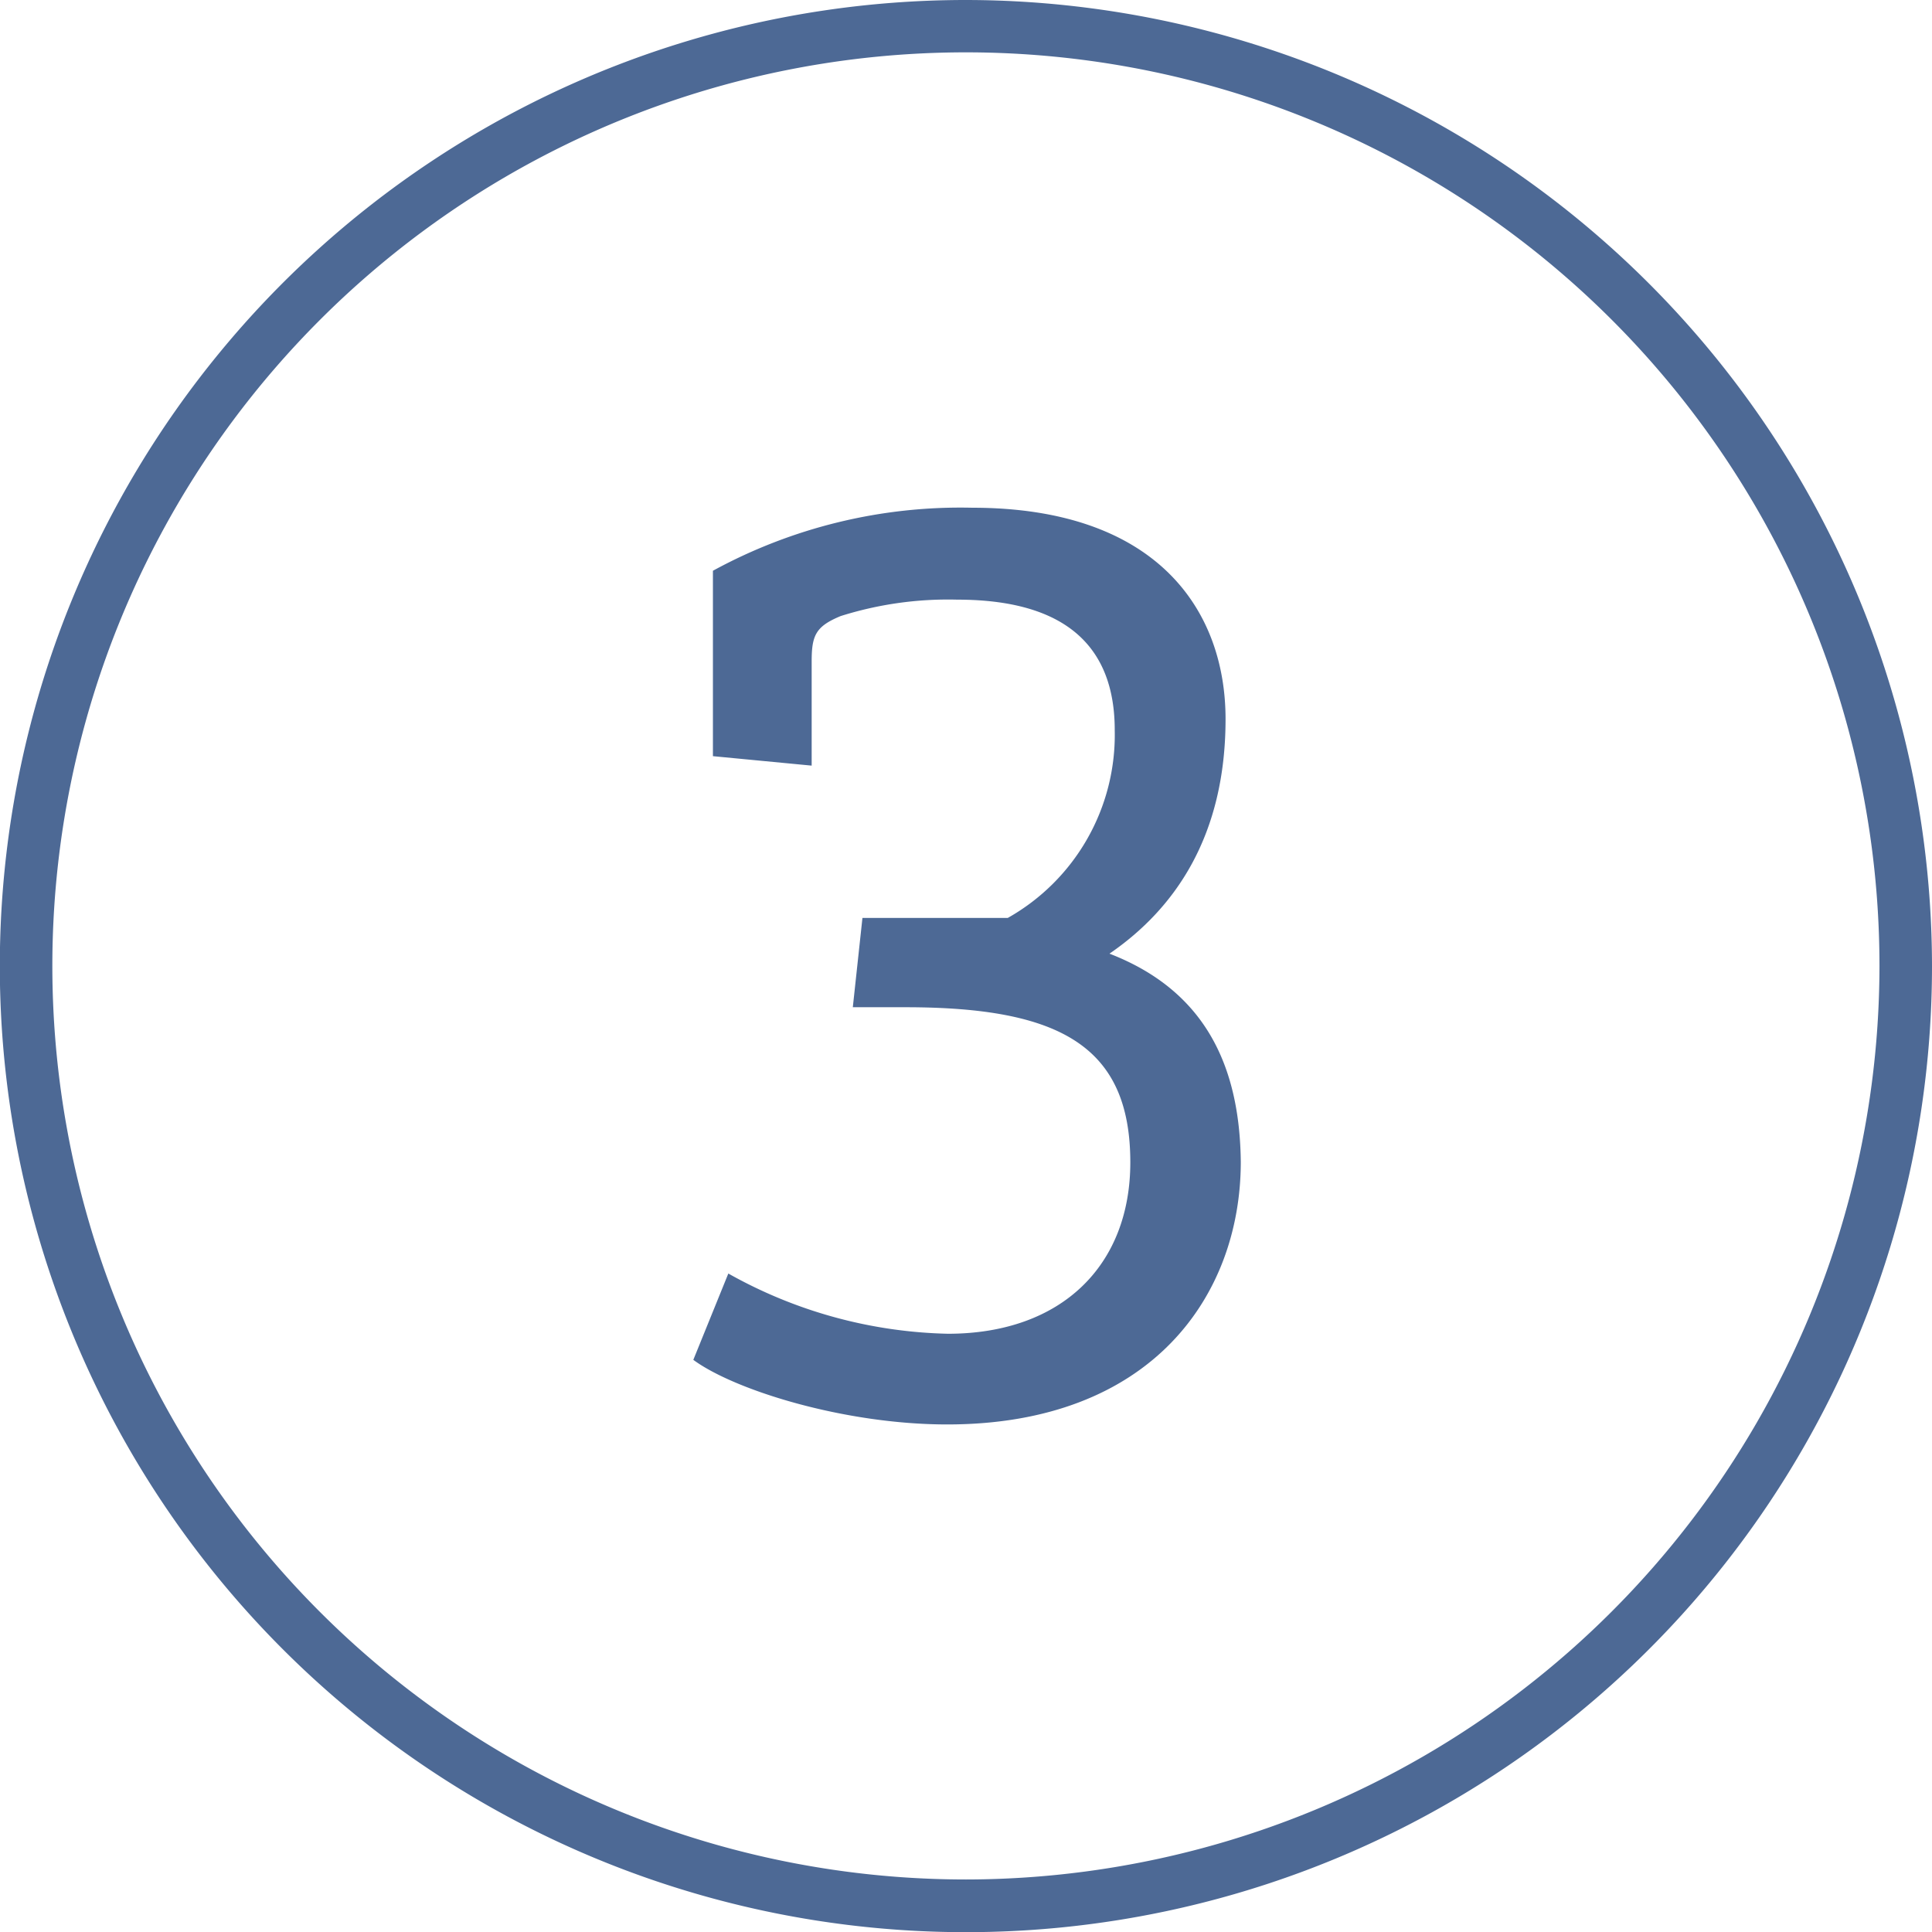 <?xml version="1.0" encoding="UTF-8"?> <svg xmlns="http://www.w3.org/2000/svg" viewBox="0 0 110.35 110.35"><defs><style>.cls-1{fill:#4d6995;}</style></defs><g id="Layer_2" data-name="Layer 2"><g id="outlined_for_svgs" data-name="outlined for svgs"><path class="cls-1" d="M55.18,0a55.18,55.18,0,1,0,55.17,55.18A55.24,55.24,0,0,0,55.18,0Zm0,107.35a52.18,52.18,0,1,1,52.17-52.17A52.23,52.23,0,0,1,55.18,107.35Z"></path><path class="cls-1" d="M63.37,54.47C67.13,51.89,70,47.73,70,41.07,70,34.88,66.11,29,55.53,29a29.5,29.5,0,0,0-14.81,3.6V43.19l5.64.54V37.78c0-1.49.23-2,1.65-2.59a20.36,20.36,0,0,1,6.66-.94c6.27,0,9,2.74,9,7.45a12,12,0,0,1-6.11,10.73H49.26l-.55,5.1h3c8.78,0,12.85,2.19,12.85,8.86,0,5.88-3.92,9.79-10.42,9.79a26.75,26.75,0,0,1-12.54-3.44l-2,4.93c2.35,1.73,8.62,3.69,14.5,3.69,11.68,0,16.77-7.37,16.77-15C70.81,60.9,68.85,56.59,63.37,54.47Z"></path></g></g></svg> 